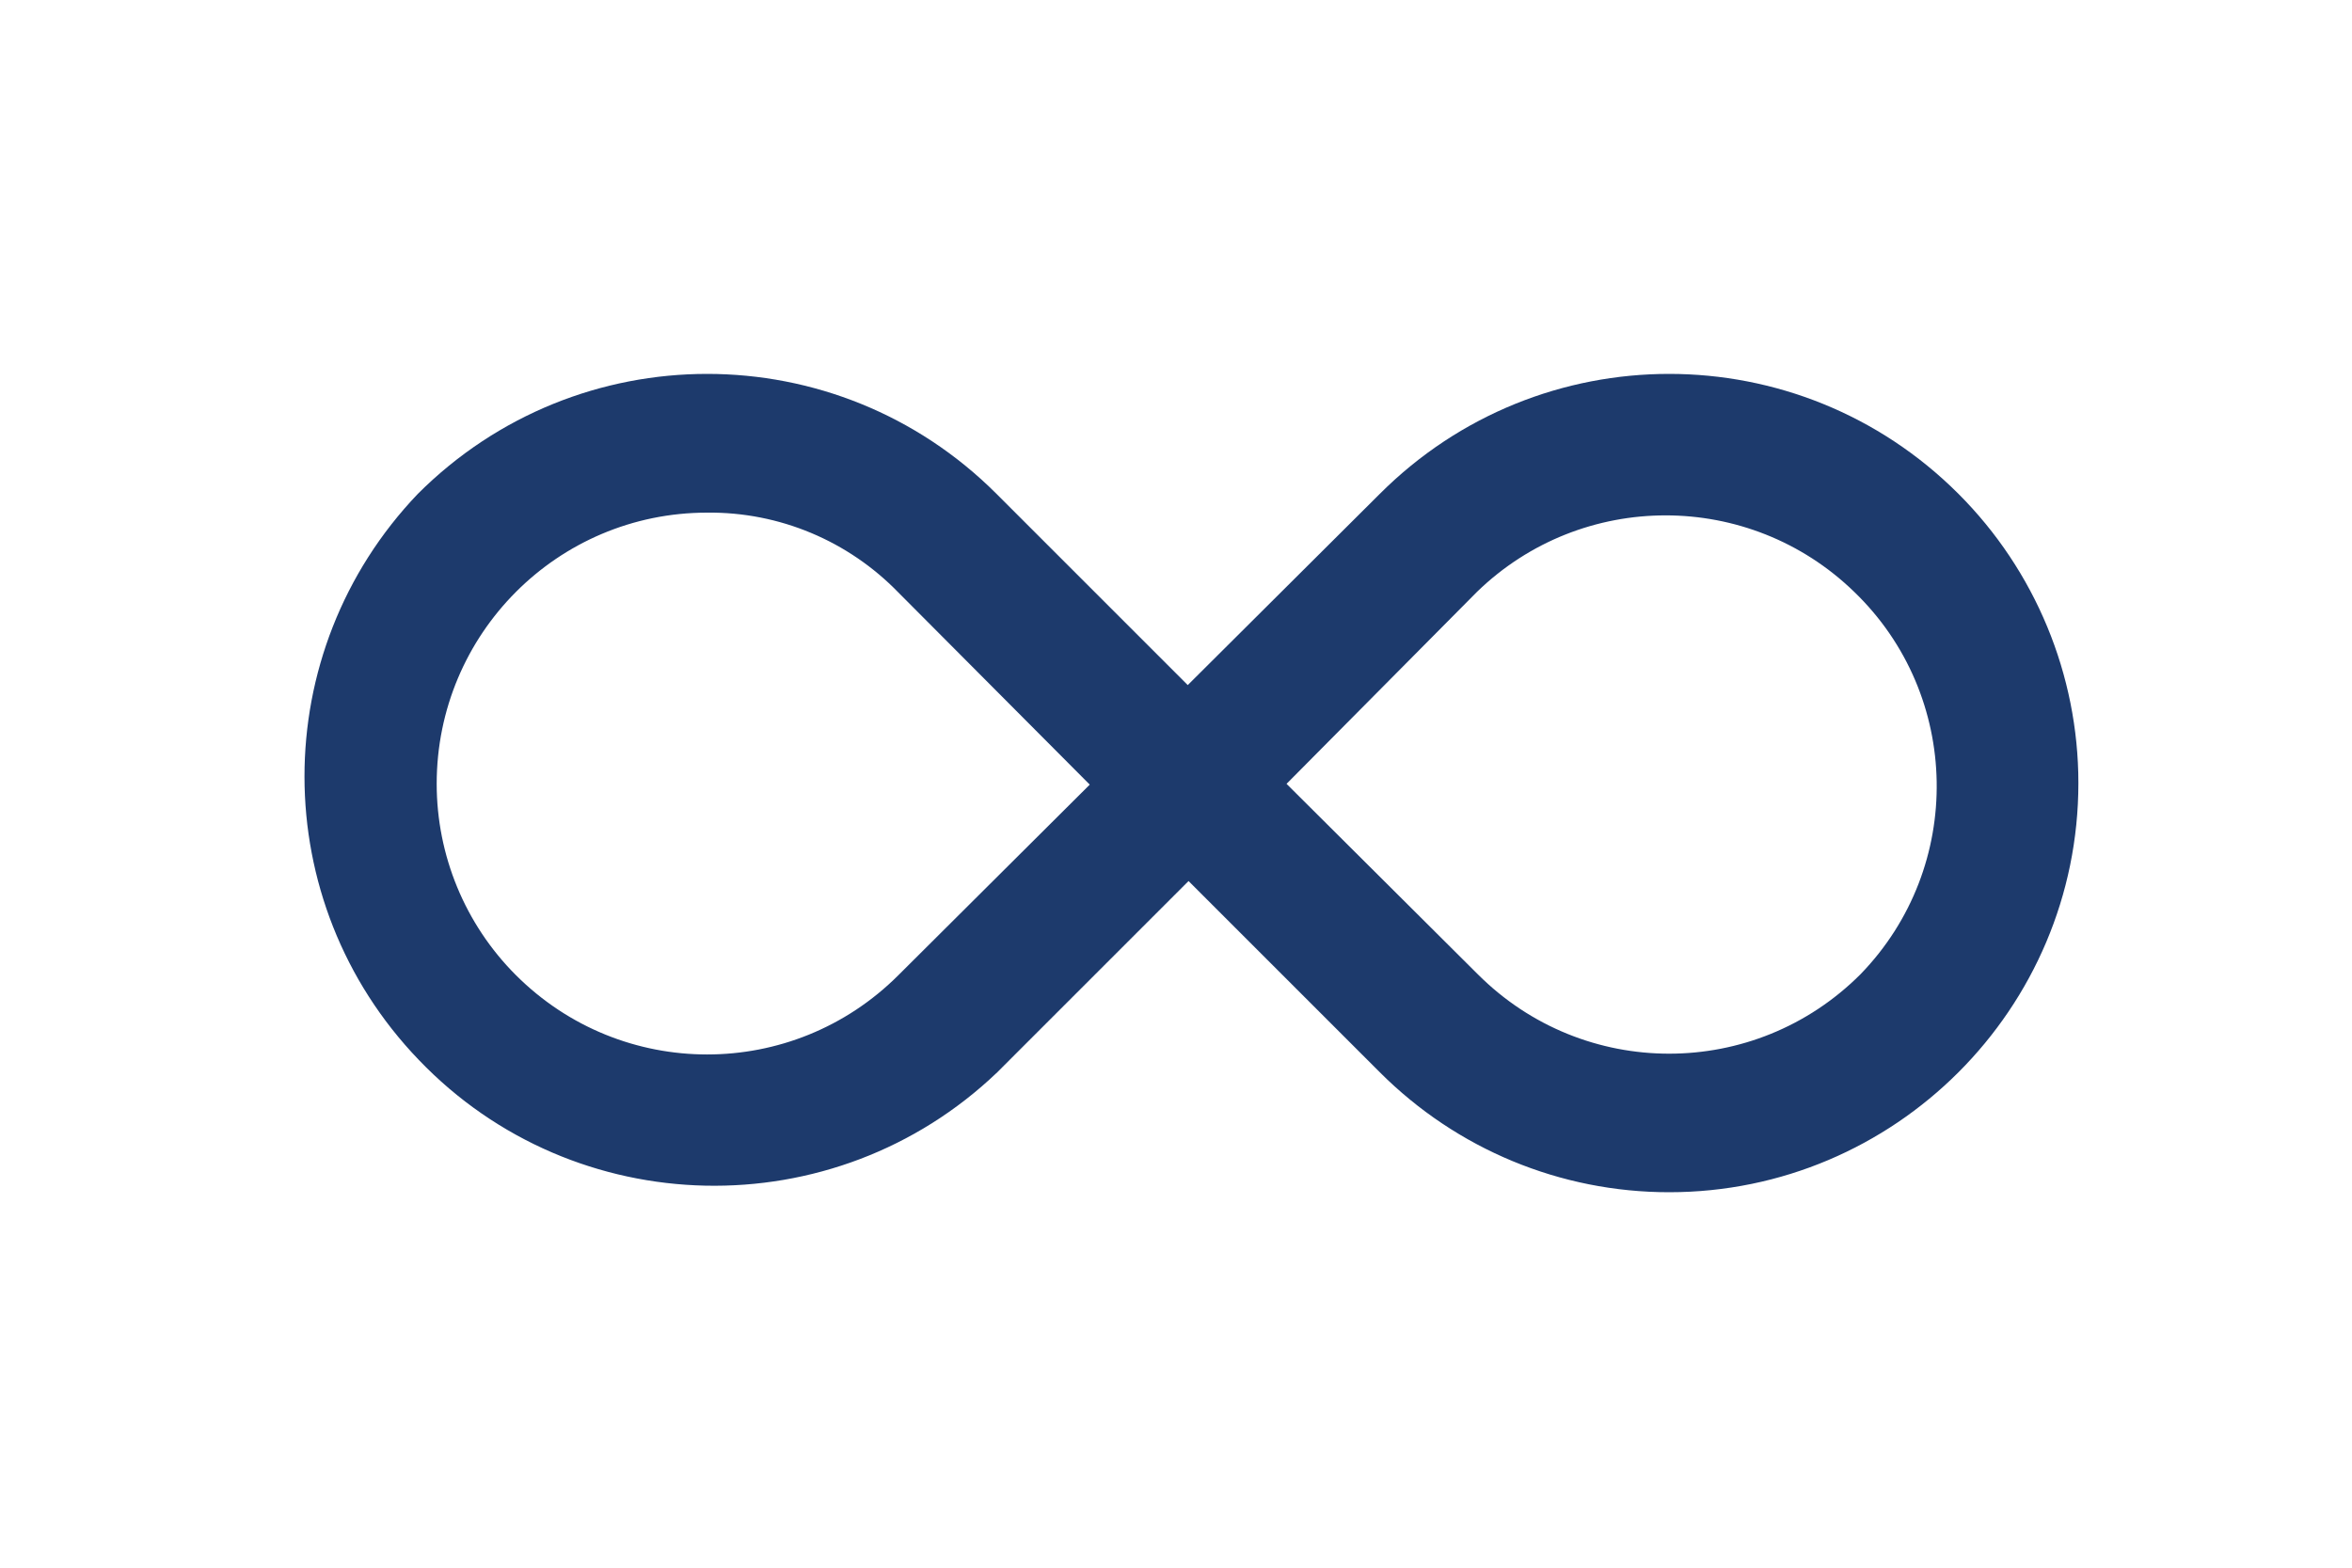 <?xml version="1.0" encoding="utf-8"?>
<!-- Generator: Adobe Illustrator 25.4.1, SVG Export Plug-In . SVG Version: 6.00 Build 0)  -->
<svg version="1.1" id="Layer_1" xmlns="http://www.w3.org/2000/svg" xmlns:xlink="http://www.w3.org/1999/xlink" x="0px" y="0px"
	 viewBox="0 0 300 200" style="enable-background:new 0 0 300 200;" xml:space="preserve">
<style type="text/css">
	.st0{fill:#1D3A6C;}
</style>
<g id="Layer_2_00000001655749145558279160000008081668218347489439_">
	<g id="Layer_1-2">
		<path class="st0" d="M212.9,152.1c-13.9,0-27.1-5.5-36.9-15.3l-24.4-24.4l-24.4,24.4c-20.8,19.9-53.9,19.2-73.8-1.6
			C34,115,34,83.2,53.3,63c20.4-20.4,53.4-20.4,73.8,0l24.4,24.4L176,63c20.4-20.4,53.4-20.4,73.8,0c9.8,9.8,15.3,23.1,15.3,36.9
			C265.1,128.7,241.7,152.1,212.9,152.1C212.9,152.1,212.9,152.1,212.9,152.1z M164.1,100l24.4,24.3c13.5,13.5,35.3,13.5,48.8,0
			c0,0,0,0,0,0l0,0c13.3-13.7,12.9-35.6-0.8-48.8c-13.4-13-34.7-13-48.1,0L164.1,100z M90.2,65.4c-19.1,0-34.5,15.5-34.5,34.6
			c0,9.1,3.6,17.9,10.1,24.4c13.5,13.5,35.3,13.5,48.8,0c0,0,0,0,0,0l24.4-24.3l-24.4-24.5C108.2,69,99.4,65.3,90.2,65.4z"/>
	</g>
</g>
</svg>
